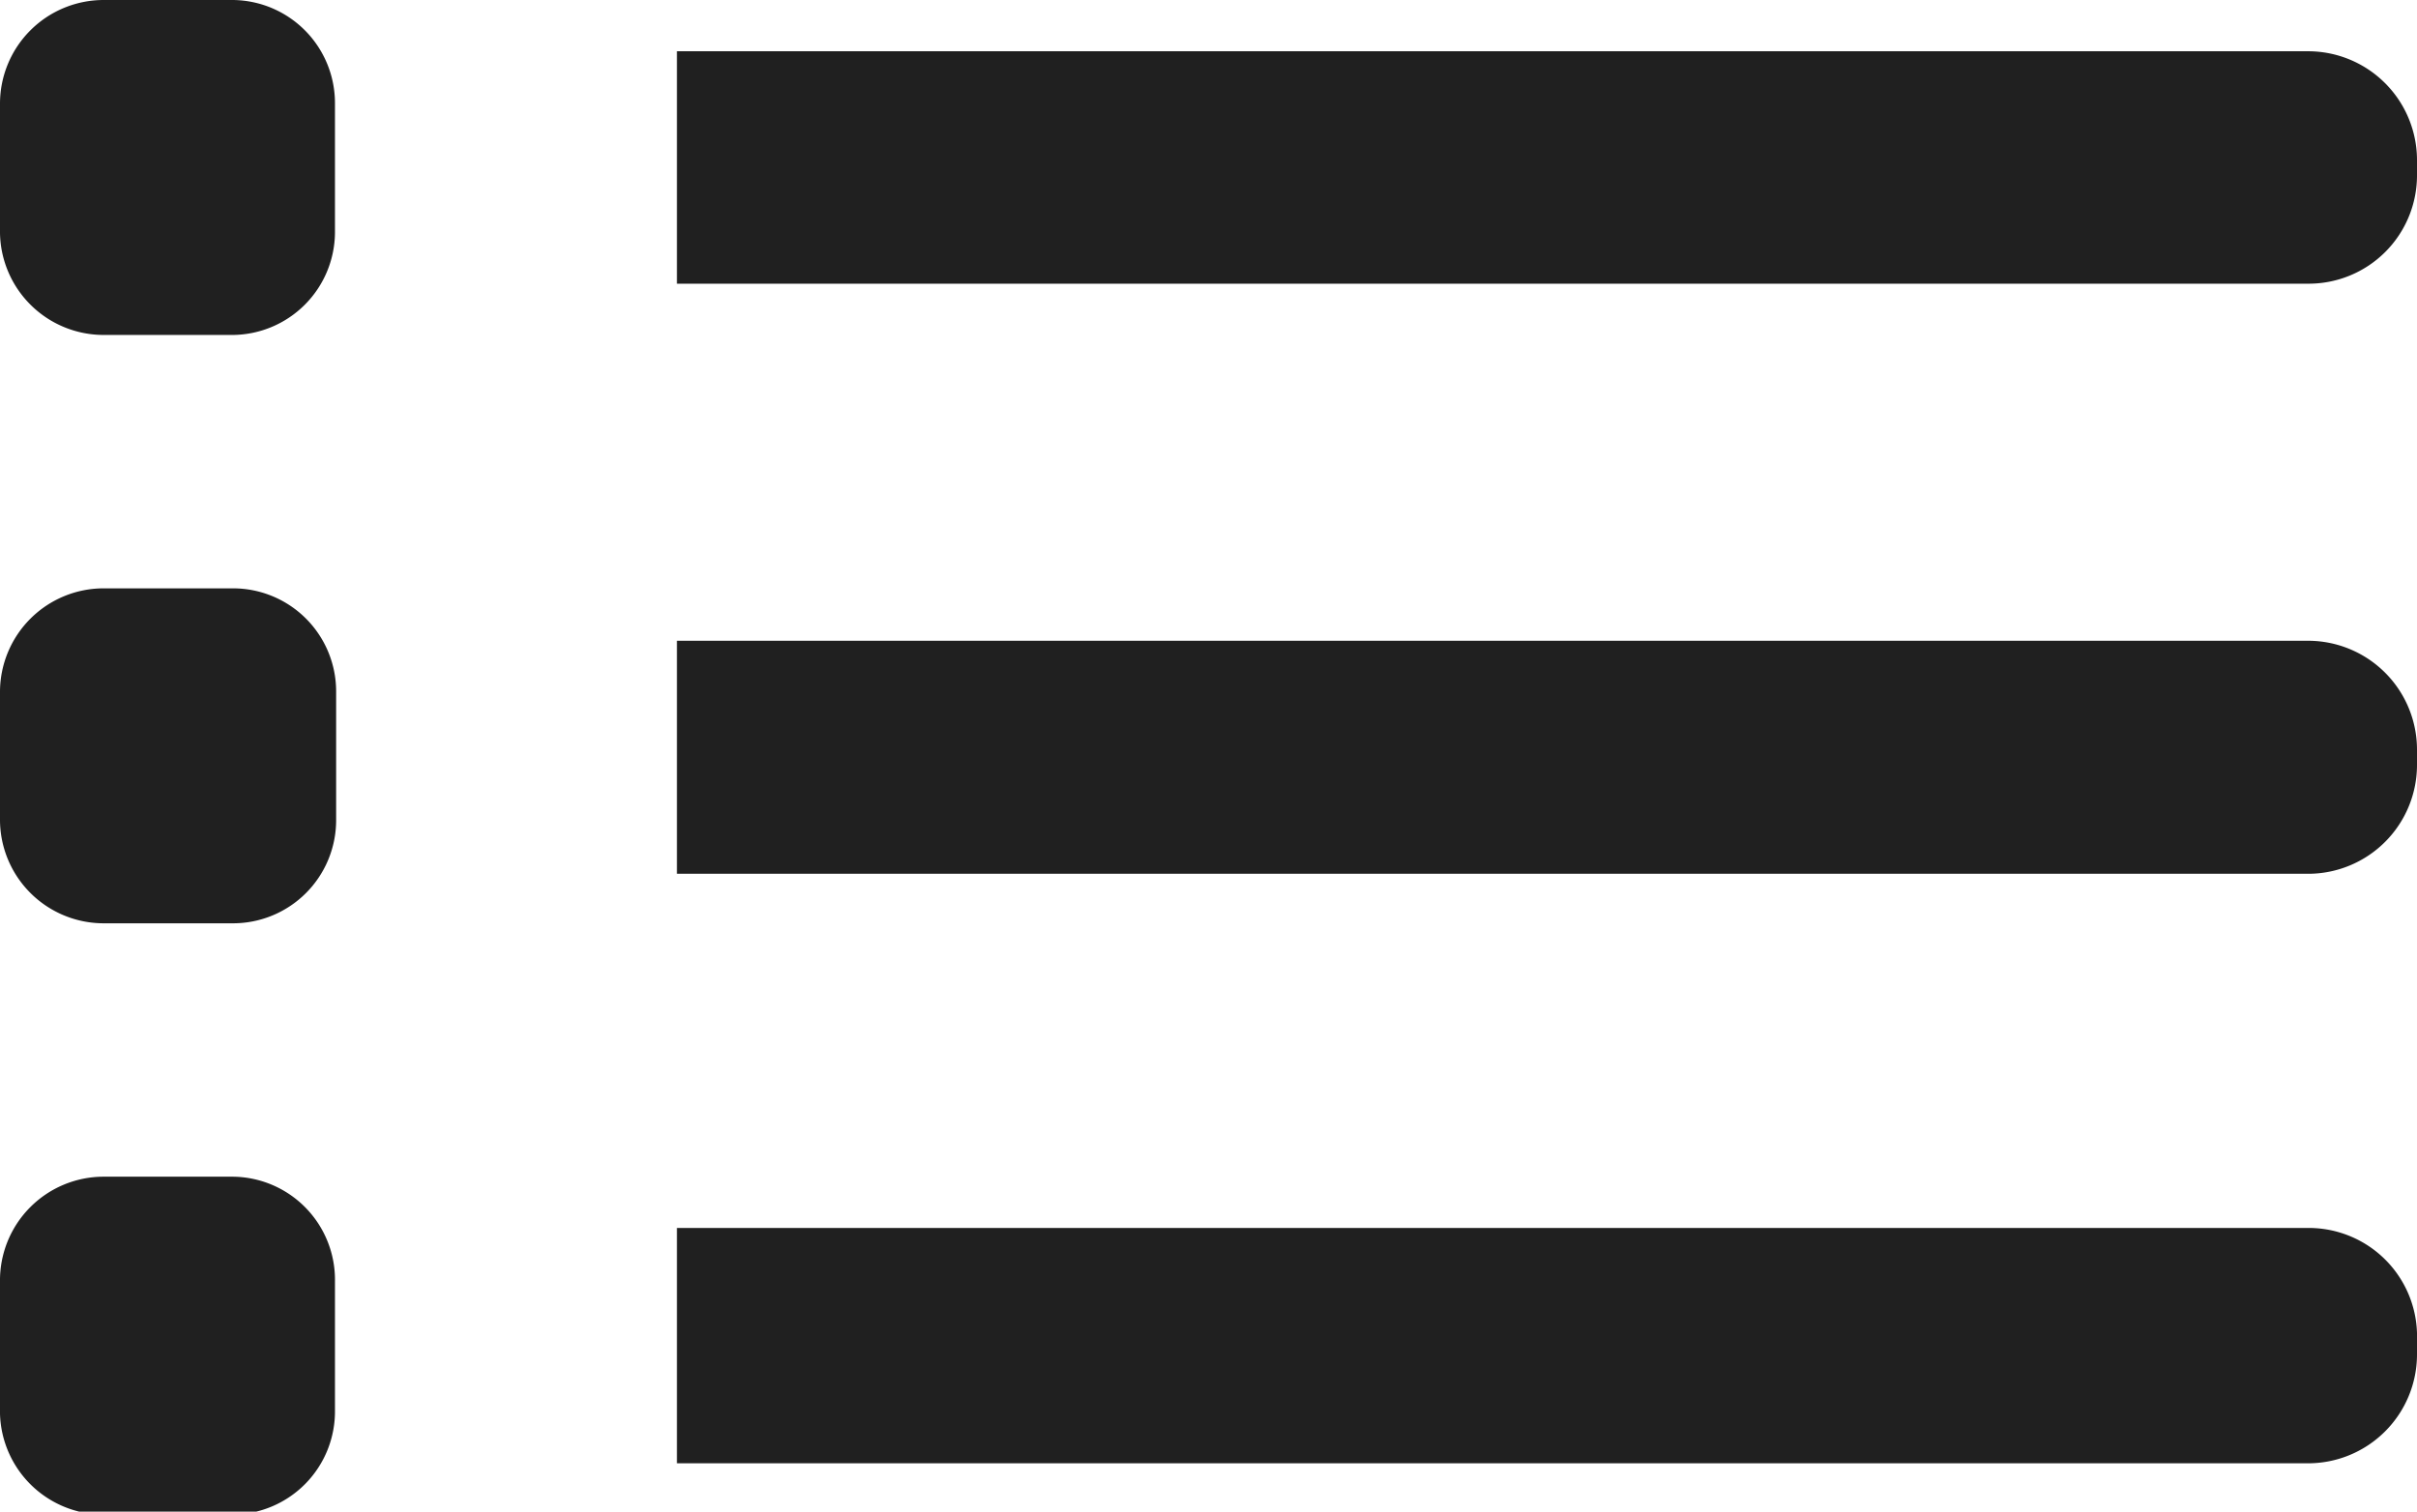 <svg xmlns="http://www.w3.org/2000/svg" viewBox="0 0 41.49 25.95"><defs><style>.cls-1{fill:#202020;}</style></defs><title>Asset 1</title><g id="Layer_2" data-name="Layer 2"><g id="Layer_1-2" data-name="Layer 1"><path class="cls-1" d="M11.62,21.08h28A1.86,1.86,0,0,1,41.49,23v.25a1.87,1.87,0,0,1-1.87,1.87h-28Z"/><path class="cls-1" d="M11.62,11h28a1.87,1.87,0,0,1,1.87,1.87v.25A1.87,1.87,0,0,1,39.62,15h-28Z"/><path class="cls-1" d="M11.62.88h28a1.87,1.87,0,0,1,1.87,1.87V3a1.86,1.86,0,0,1-1.87,1.87h-28Z"/><path class="cls-1" d="M1.78,0H4A1.77,1.77,0,0,1,5.75,1.77V4A1.77,1.77,0,0,1,4,5.75H1.78A1.78,1.78,0,0,1,0,4V1.78A1.78,1.78,0,0,1,1.78,0Z"/><path class="cls-1" d="M1.78,10.1H4a1.77,1.77,0,0,1,1.77,1.77v2.21A1.77,1.77,0,0,1,4,15.85H1.78A1.78,1.78,0,0,1,0,14.08V11.87A1.78,1.78,0,0,1,1.78,10.1Z"/><path class="cls-1" d="M1.78,20.2H4A1.77,1.77,0,0,1,5.75,22v2.21A1.77,1.77,0,0,1,4,26H1.78A1.78,1.78,0,0,1,0,24.17V22A1.78,1.78,0,0,1,1.78,20.2Z"/></g></g></svg>